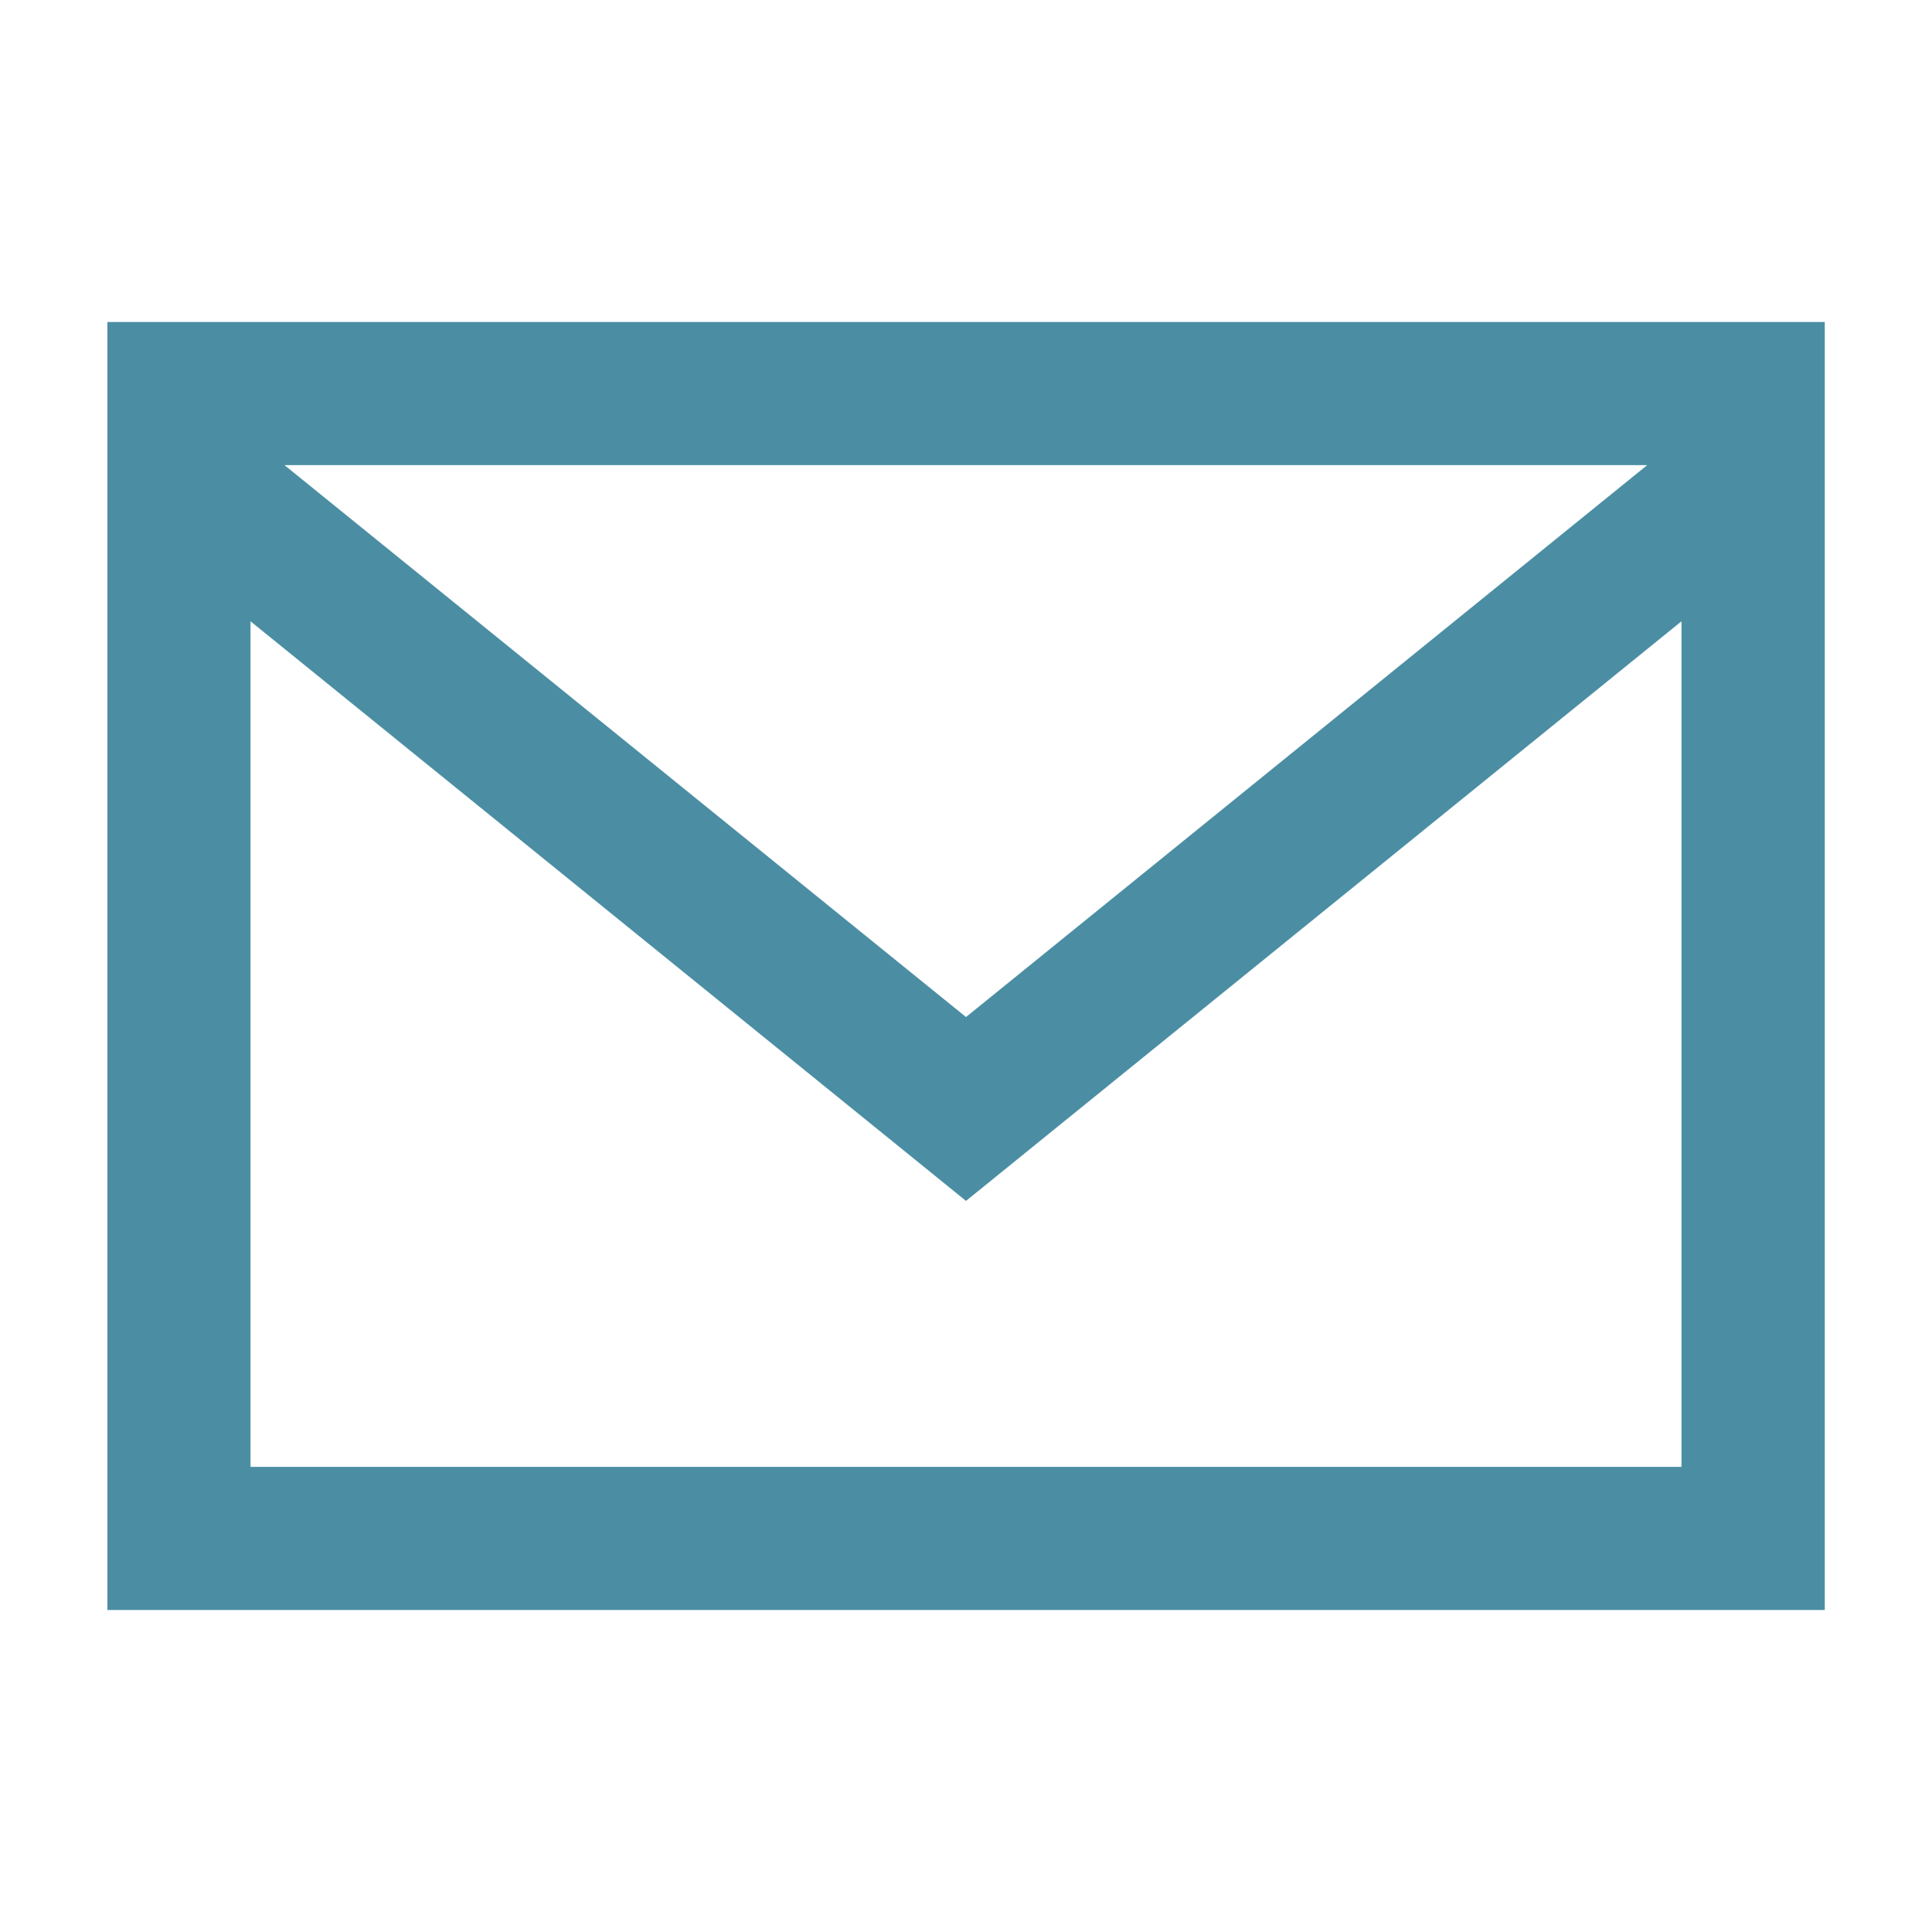 <svg xmlns="http://www.w3.org/2000/svg" xmlns:xlink="http://www.w3.org/1999/xlink" width="12" height="12" viewBox="0 0 12 12"><defs><clipPath id="a"><rect width="12" height="12" transform="translate(140 4225)" fill="none" stroke="#707070" stroke-width="1"/></clipPath></defs><g transform="translate(-140 -4225)" clip-path="url(#a)"><path d="M0,3v8H10.667V3Zm9.564.889L5.333,7.317,1.1,3.889h8.46ZM.889,10.111V4.859l4.444,3.6,4.444-3.6v5.252Z" transform="translate(140.667 4224)" fill="#4b8ea3"/></g></svg>